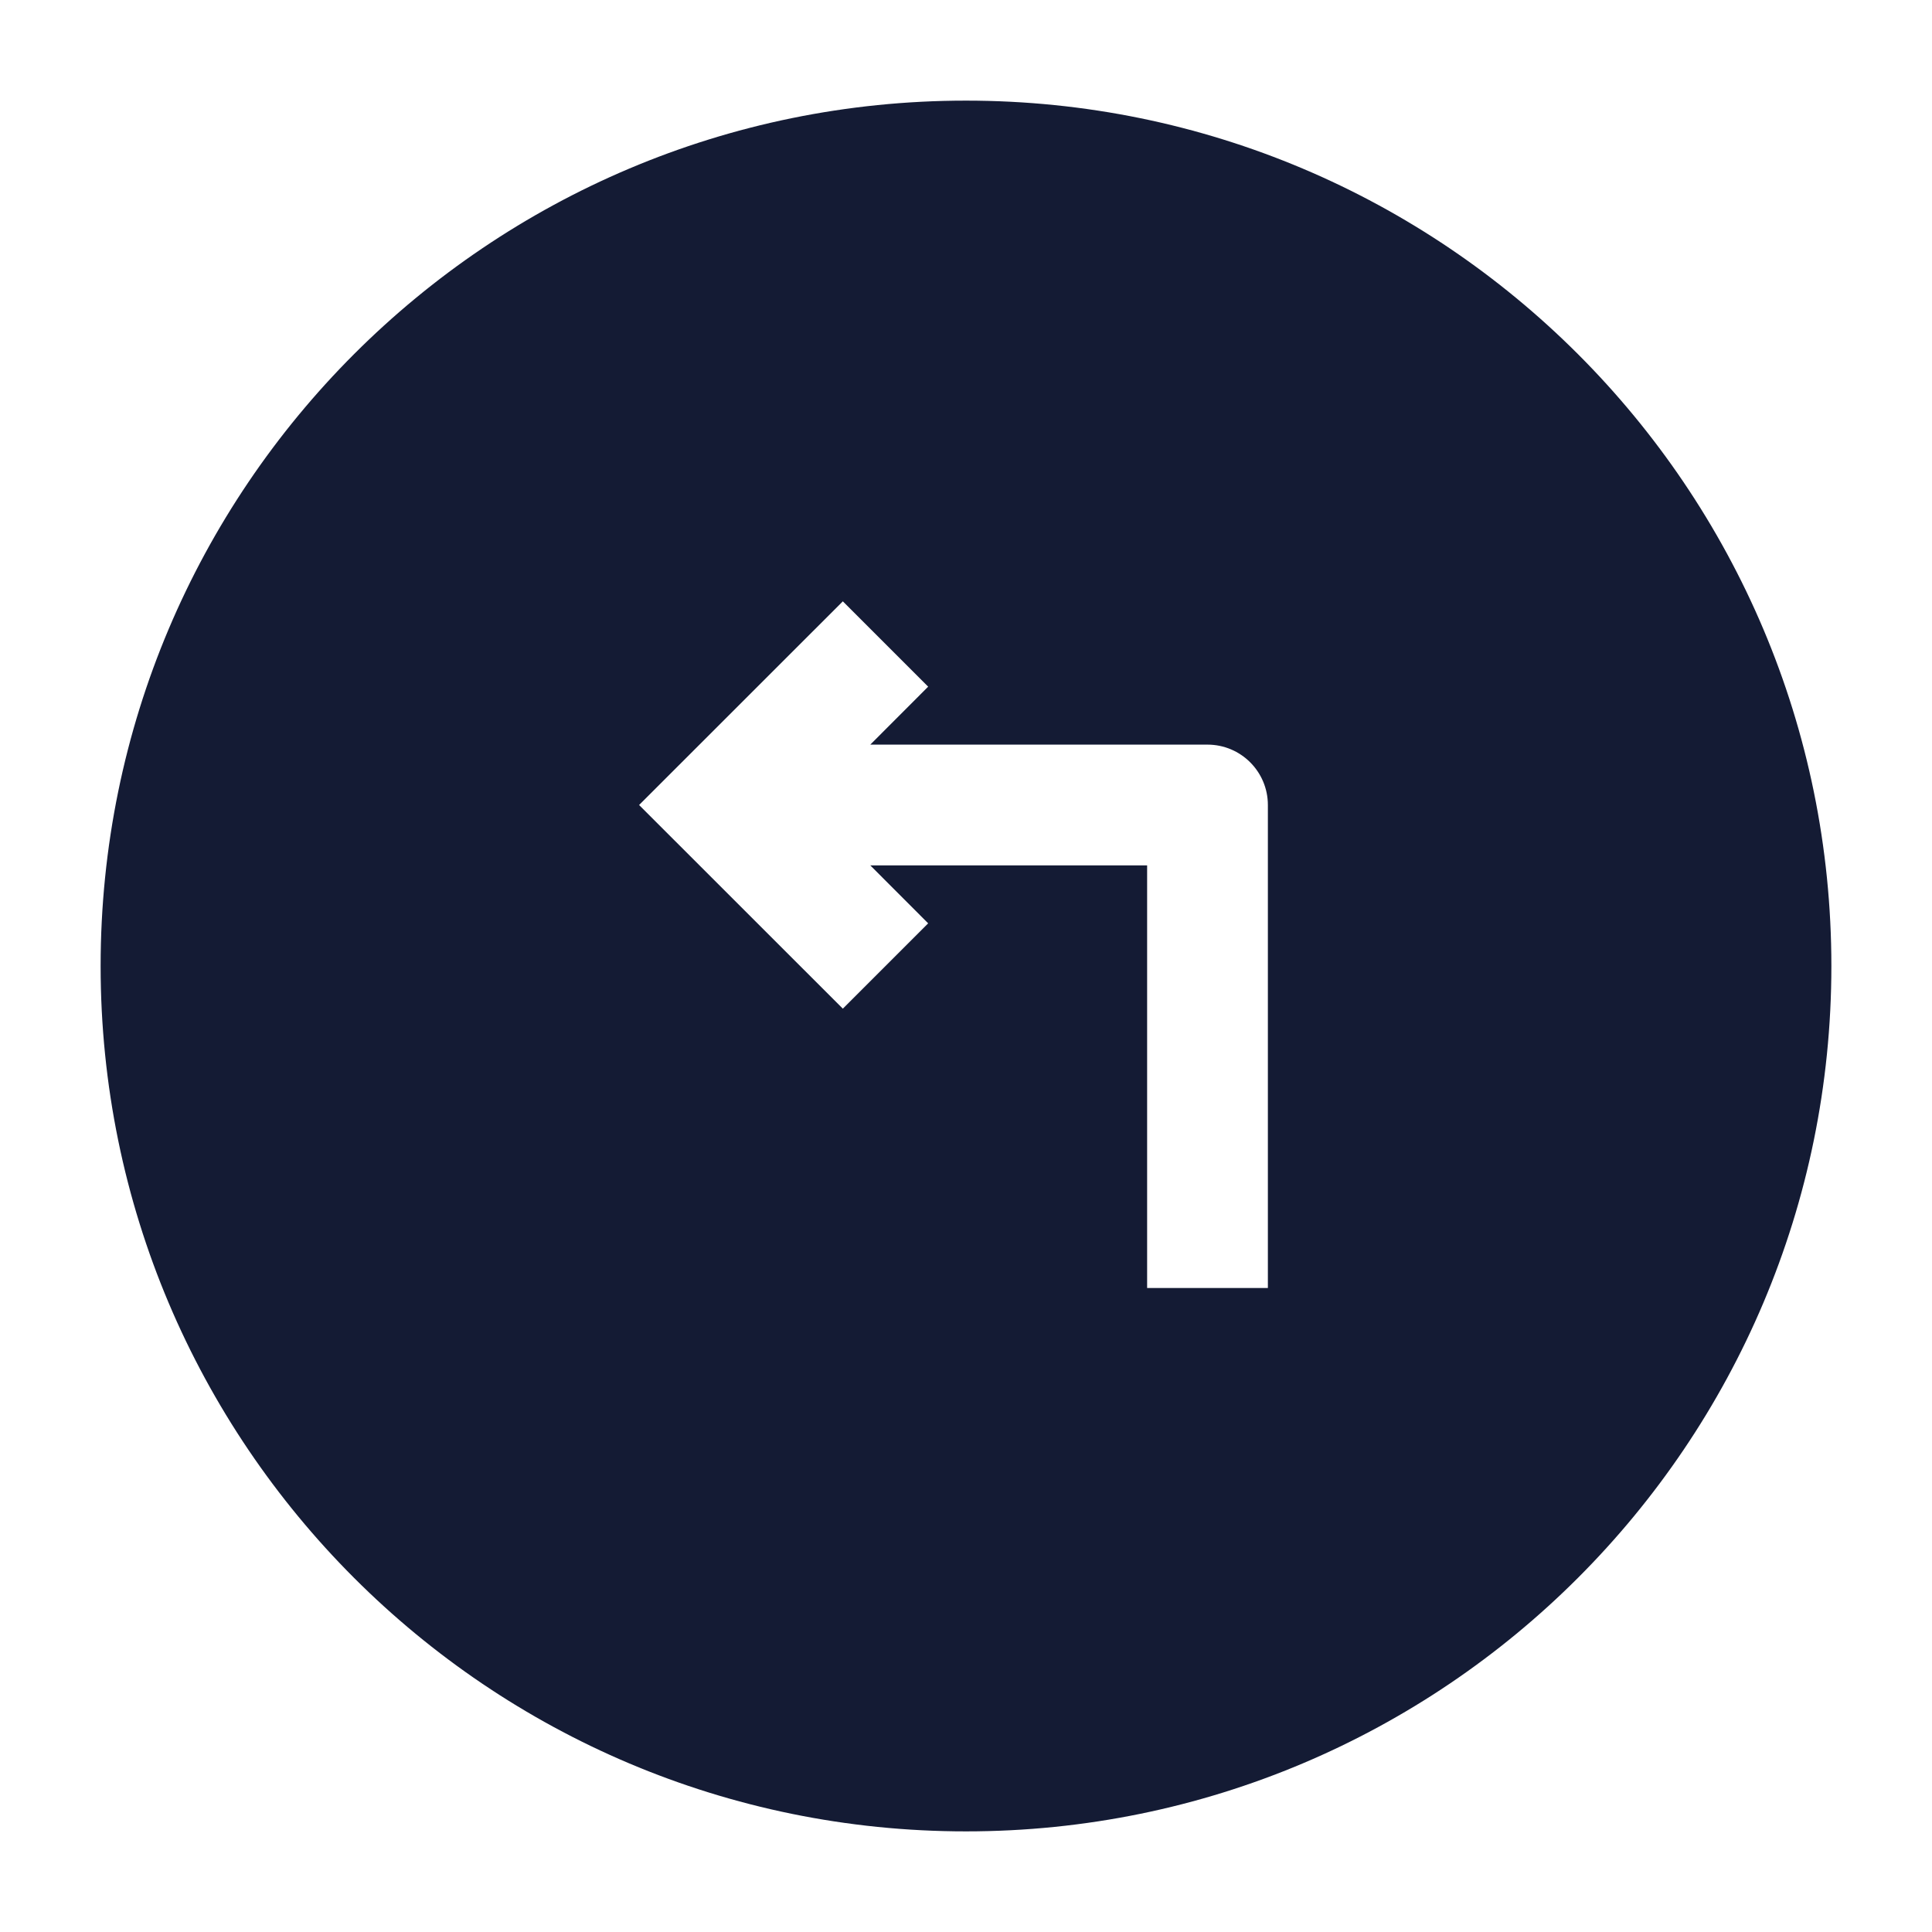 <svg width="24" height="24" viewBox="0 0 24 24" fill="none" xmlns="http://www.w3.org/2000/svg">
<path fill-rule="evenodd" clip-rule="evenodd" d="M12 1.25C6.063 1.25 1.25 6.063 1.25 12C1.25 17.937 6.063 22.75 12 22.75C17.937 22.75 22.75 17.937 22.75 12C22.75 6.063 17.937 1.25 12 1.25ZM11.53 8.53L10.47 7.47L7.939 10L10.47 12.53L11.53 11.47L10.811 10.75H14.25V16H15.75V10C15.75 9.586 15.414 9.25 15 9.25H10.811L11.53 8.53Z" fill="#141B34"/>
</svg>
